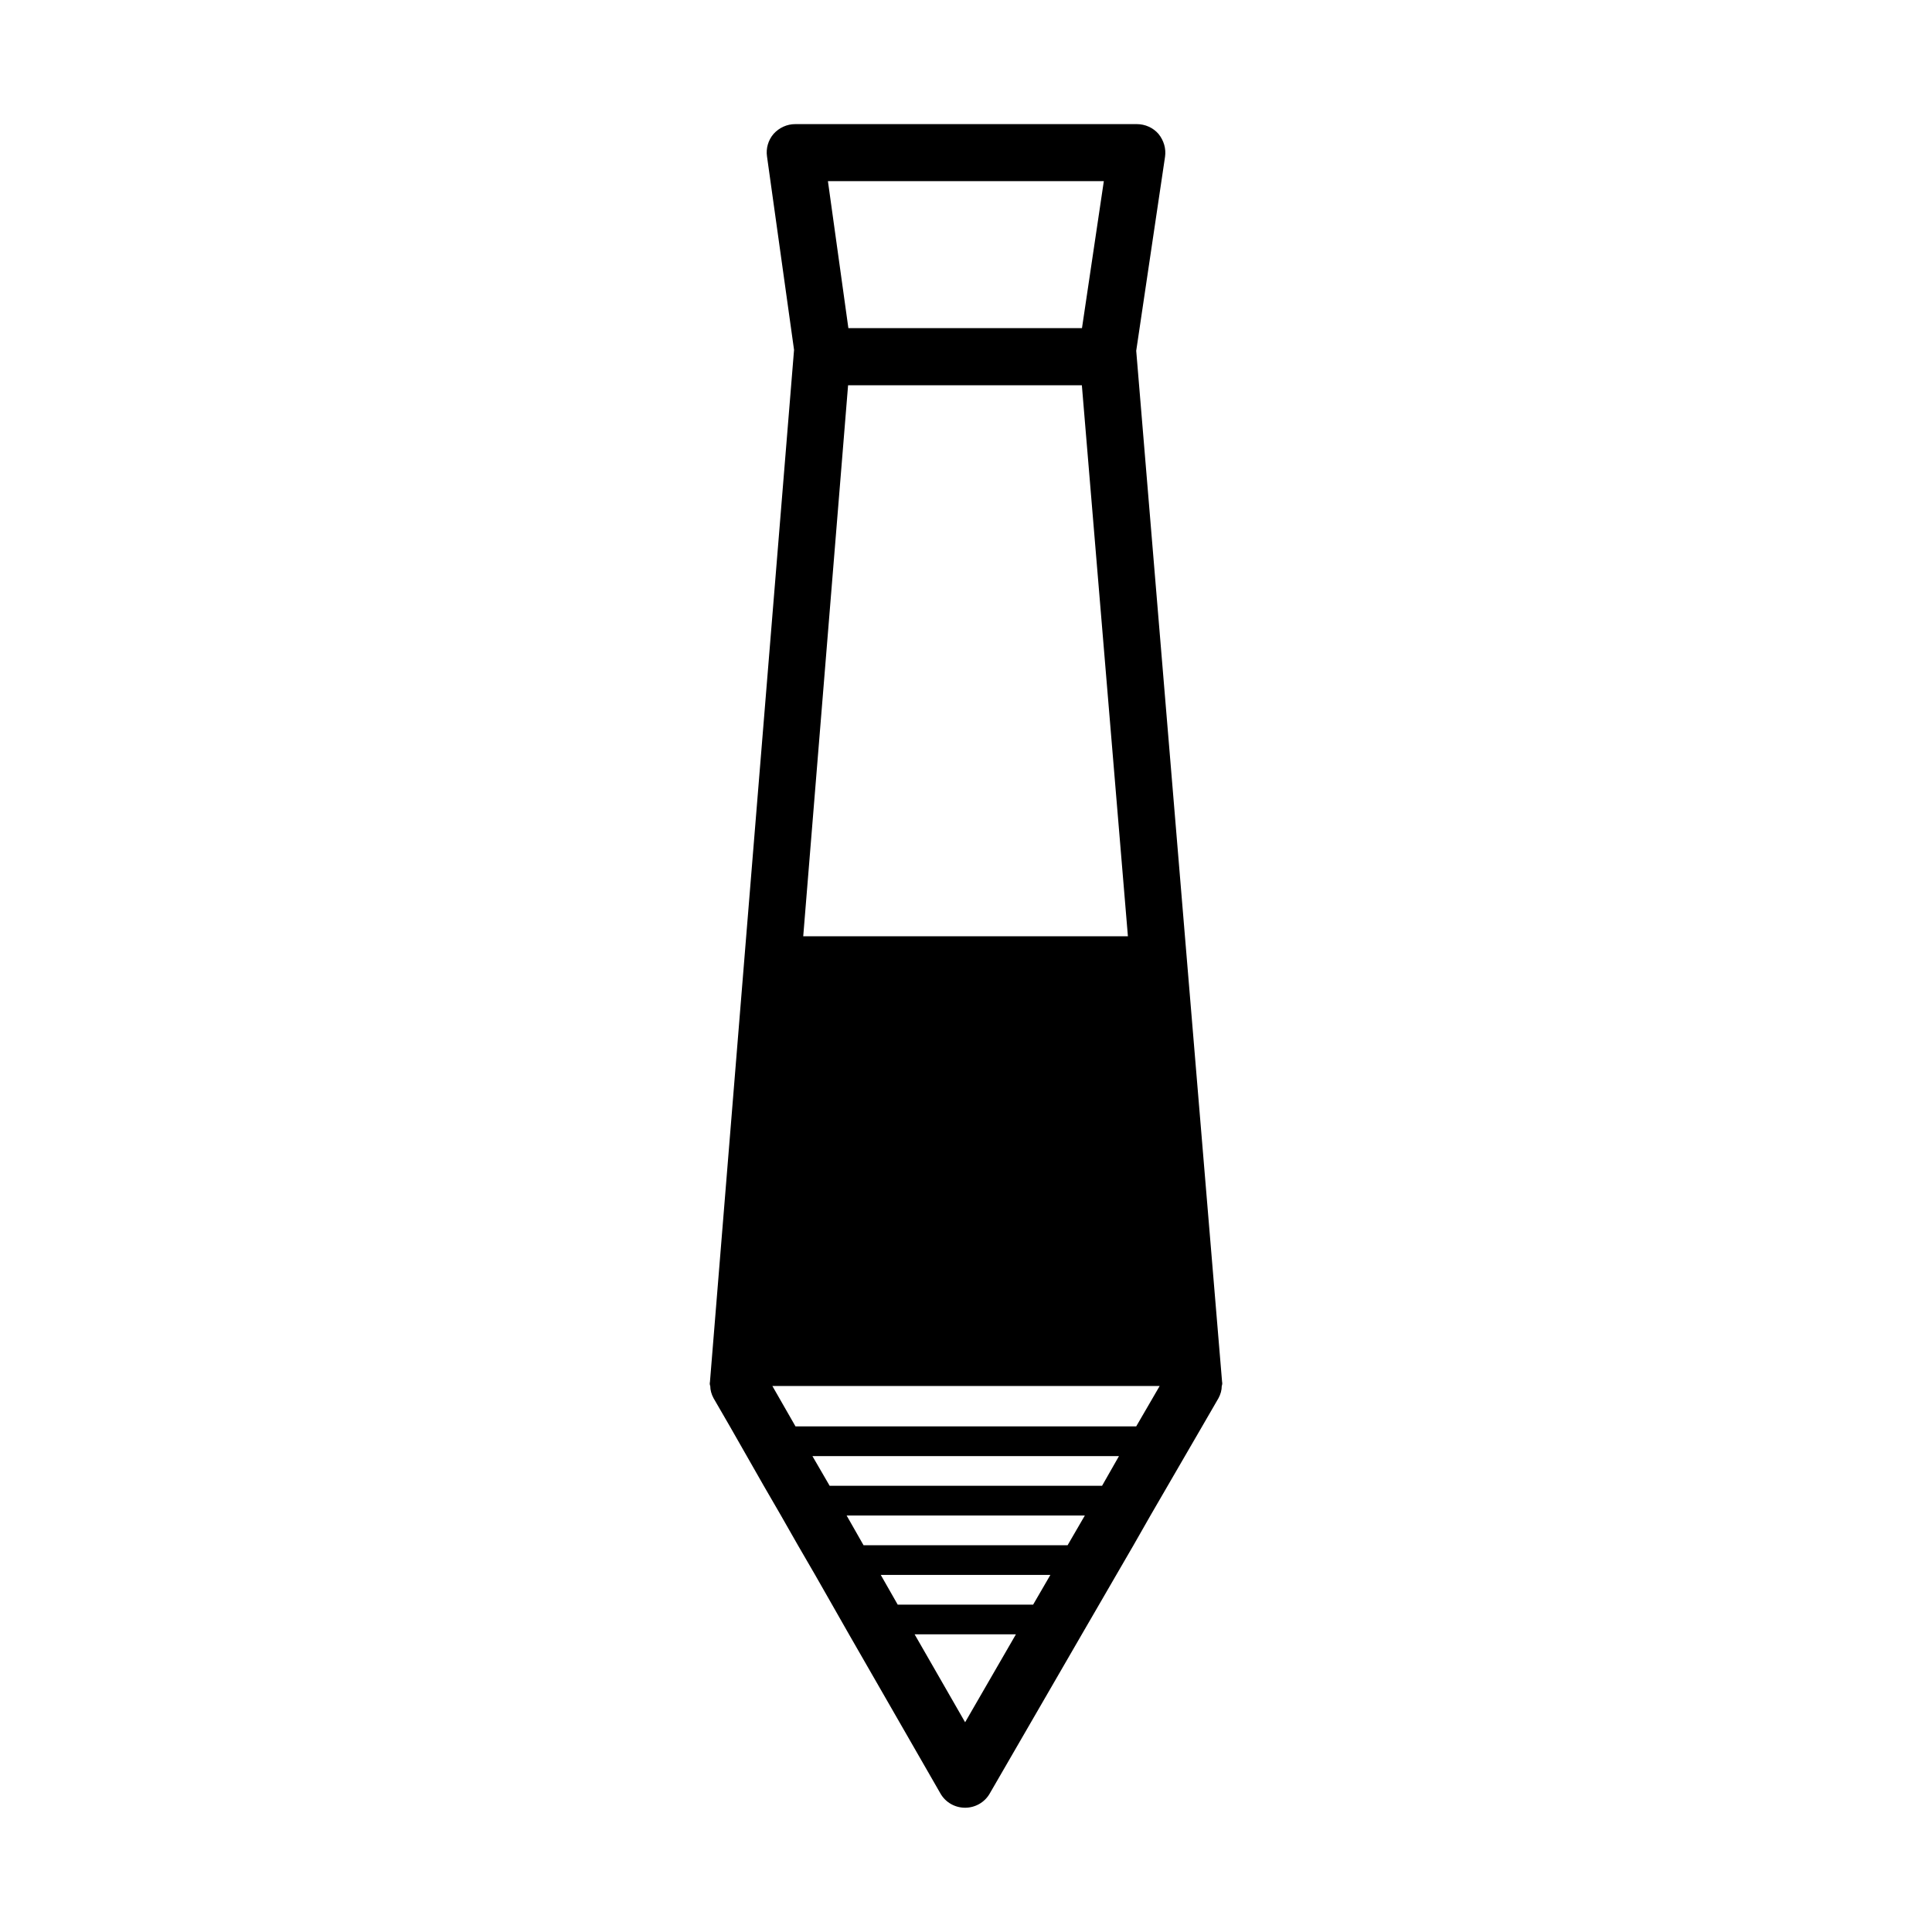 <?xml version="1.0" encoding="UTF-8"?>
<!-- Uploaded to: SVG Repo, www.svgrepo.com, Generator: SVG Repo Mixer Tools -->
<svg fill="#000000" width="800px" height="800px" version="1.1" viewBox="144 144 512 512" xmlns="http://www.w3.org/2000/svg">
 <path d="m458.02 392.12-12.91-155.16 7.637-51.406c0.316-2.125-0.316-4.328-1.73-6.062-1.426-1.652-3.543-2.598-5.746-2.598h-90.527c-2.203 0-4.25 0.945-5.746 2.598-1.418 1.652-2.047 3.856-1.73 5.984l7.164 51.246-12.68 155.39-9.605 118.08c-0.078 0.395-0.078 0.789 0.078 1.102 0 1.102 0.316 2.203 0.867 3.227l4.328 7.477 8.977 15.742 4.559 7.871 4.488 7.871 4.566 7.871 4.488 7.871 4.481 7.871 24.246 42.195c1.34 2.363 3.856 3.777 6.535 3.777 2.676 0 5.195-1.418 6.535-3.777l24.41-42.188 4.566-7.871 4.559-7.871 4.566-7.871 4.488-7.871 13.699-23.613 4.328-7.477c0.551-1.023 0.867-2.125 0.867-3.227 0.156-0.395 0.156-0.789 0.078-1.18zm-21.492-200.12-5.793 38.965h-61.906l-5.422-38.965zm-67.777 54.098h61.953l12.203 146.02h-86.043zm31.016 354.32-13.383-23.301h26.844zm18.027-31.176h-35.895l-4.488-7.871h44.949zm9.133-15.742h-54.082l-4.481-7.871h63.129zm9.129-15.746h-72.188l-4.566-7.871h81.238zm-81.238-15.742-6.133-10.707h102.64l-6.219 10.707z"/>
</svg>